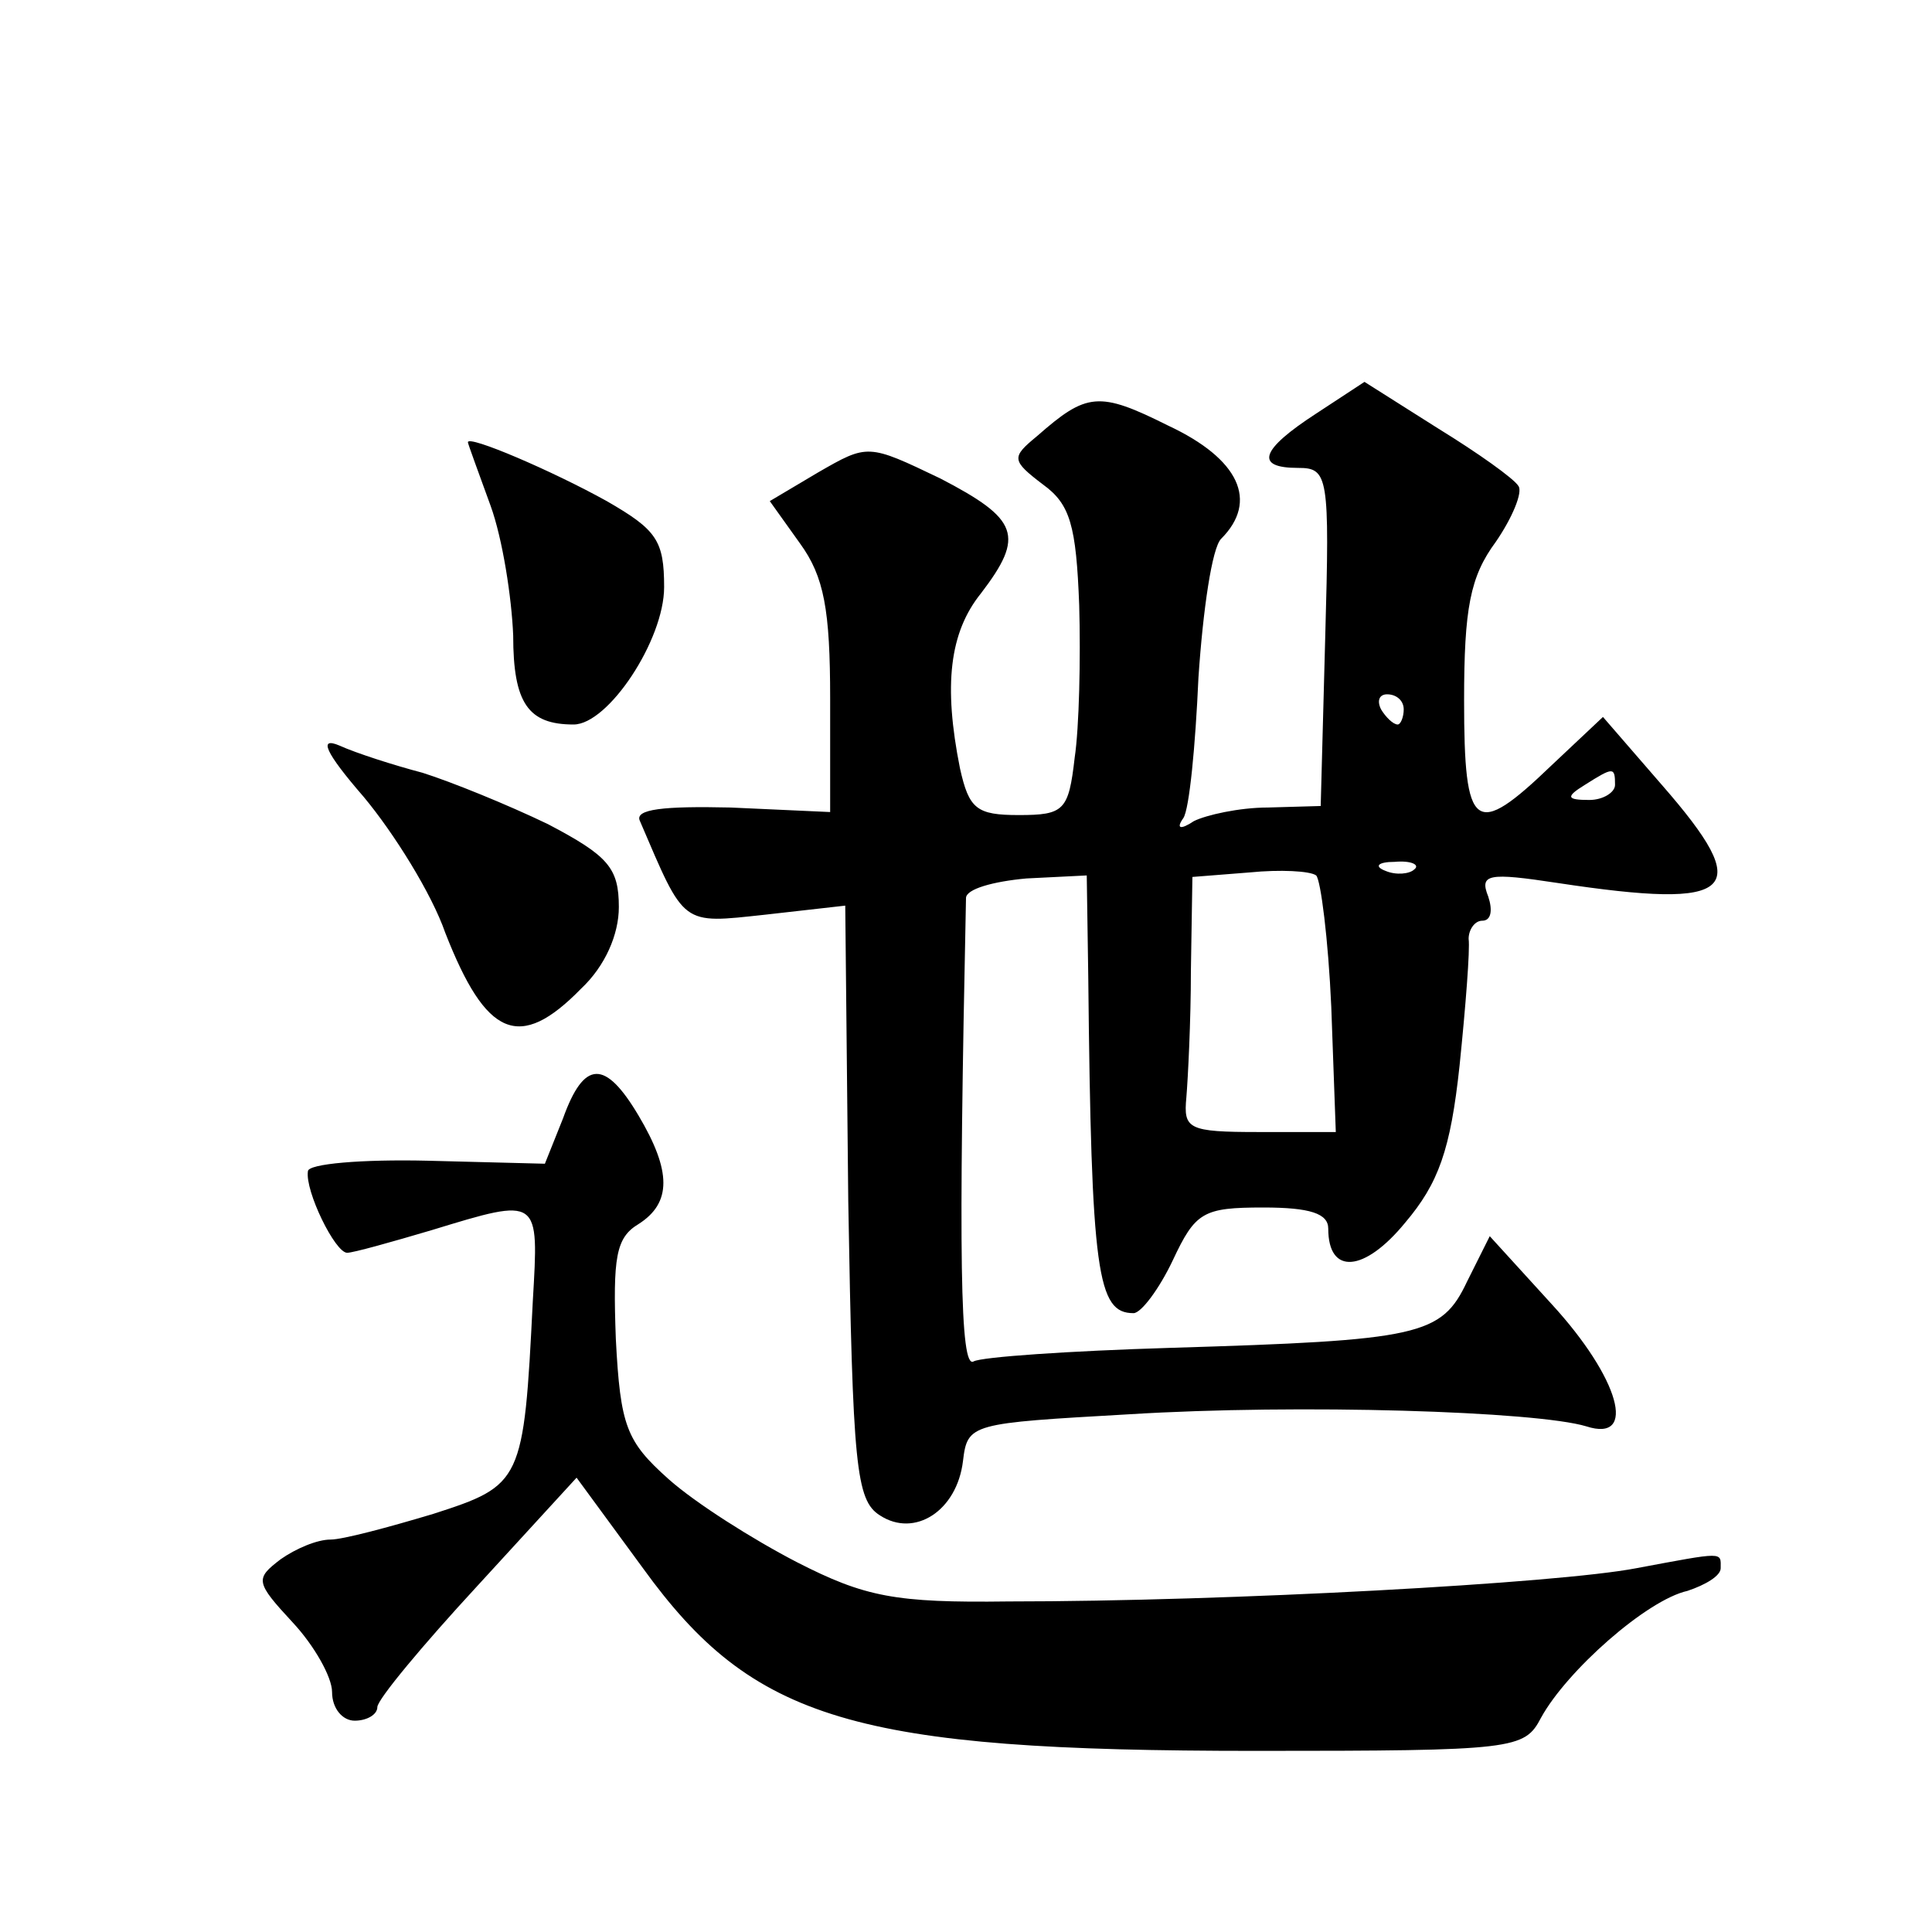 <?xml version="1.0" standalone="no"?>
<!DOCTYPE svg PUBLIC "-//W3C//DTD SVG 20010904//EN"
 "http://www.w3.org/TR/2001/REC-SVG-20010904/DTD/svg10.dtd">
<svg version="1.0" xmlns="http://www.w3.org/2000/svg"
 width="128pt" height="128pt" viewBox="0 0 128 128"
 preserveAspectRatio="xMidYMid meet">
<g transform="translate(0,128) scale(0.1,-0.1)"
fill="#0" stroke="none">
<path d="M872 1006 c-37 -24 -41 -36 -12 -36 20 0 21 -5 18 -112 l-3 -112 -35 -1
c-19 0 -41 -5 -49 -9 -9 -6 -12 -5 -7 2 4 6 8 48 10 93 3 45 9 86 15 92 25 25 12
53 -35 75 -46 23 -54 22 -87 -7 -17 -14 -17 -16 4 -32 18 -13 22 -27 24 -80 1 -35
0 -81 -3 -101 -4 -35 -7 -38 -37 -38 -28 0 -33 4 -39 31 -11 55 -7 90 14 116 29
38 25 49 -27 76 -48 23 -48 23 -81 4 l-32 -19 20 -28 c16 -22 20 -44 20 -103 l0
-75 -66 3 c-44 1 -64 -1 -60 -9 30 -70 27 -68 83 -62 l53 6 2 -196 c3 -175 5 -198
21 -208 23 -15 51 3 55 36 3 25 5 25 110 31 113 7 270 2 303 -8 34 -11 22 32 -23
81 l-41 45 -15 -30 c-17 -36 -31 -39 -197 -44 -66 -2 -125 -6 -130 -9 -9 -5 -10
69 -5 307 0 6 18 11 40 13 l40 2 1 -67 c2 -197 6 -223 30 -223 5 0 17 16 26 35
15 32 20 35 60 35 31 0 43 -4 43 -14 0 -31 24 -29 51 4 22 26 30 48 36 104 4 39
7 77 6 84 0 6 4 12 9 12 6 0 7 7 4 16 -6 15 0 16 46 9 119 -18 131 -6 69 65 l-39
45 -34 -32 c-51 -49 -58 -44 -58 43 0 61 4 82 21 105 11 16 18 33 15 37 -3 5 -27
22 -53 38 l-49 31 -32 -21z m58 -196 c0 -5 -2 -10 -4 -10 -3 0 -8 5 -11 10 -3 6
-1 10 4 10 6 0 11 -4 11 -10z m140 -50 c0 -5 -8 -10 -17 -10 -15 0 -16 2 -3 10
19 12 20 12 20 0z m-188 -147 l3 -83 -51 0 c-47 0 -50 2 -48 23 1 12 3 50 3 84
l1 62 38 3 c20 2 40 1 44 -2 3 -3 8 -42 10 -87z m55 91 c-3 -3 -12 -4 -19 -1 -8
3 -5 6 6 6 11 1 17 -2 13 -5z M310 987 c0 -1 7 -20 15 -42 8 -22 14 -61 15 -86
0 -45 10 -59 40 -59 23 0 60 56 60 91 0 31 -5 38 -38 57 -36 20 -92 44 -92 39z
M241 752 c20 -24 45 -64 54 -90 27 -69 49 -79 90 -37 16 15 25 36 25 54 0 26 -7
34 -47 55 -27 13 -64 28 -83 34 -19 5 -44 13 -55 18 -14 6 -10 -4 16 -34z M373
539 l-12 -30 -78 2 c-43 1 -79 -2 -79 -7 -2 -13 18 -54 26 -54 4 0 29 7 56 15 72
22 71 22 67 -47 -6 -120 -7 -122 -66 -141 -30 -9 -60 -17 -68 -17 -9 0 -23 -6 -33
-13 -17 -13 -17 -15 8 -42 14 -15 26 -36 26 -46 0 -11 7 -19 15 -19 8 0 15 4 15
9 0 5 30 41 66 80 l66 72 44 -60 c73 -101 140 -121 406 -121 172 0 178 1 189 22
17 31 70 78 97 84 12 4 22 10 22 15 0 11 3 11 -56 0 -52 -10 -269 -22 -416 -22
-75 -1 -95 3 -140 26 -29 15 -67 39 -85 55 -28 25 -32 35 -35 93 -2 54 0 67 15
76 22 14 22 35 0 72 -22 37 -36 37 -50 -2z"/>
</g>
</svg>
